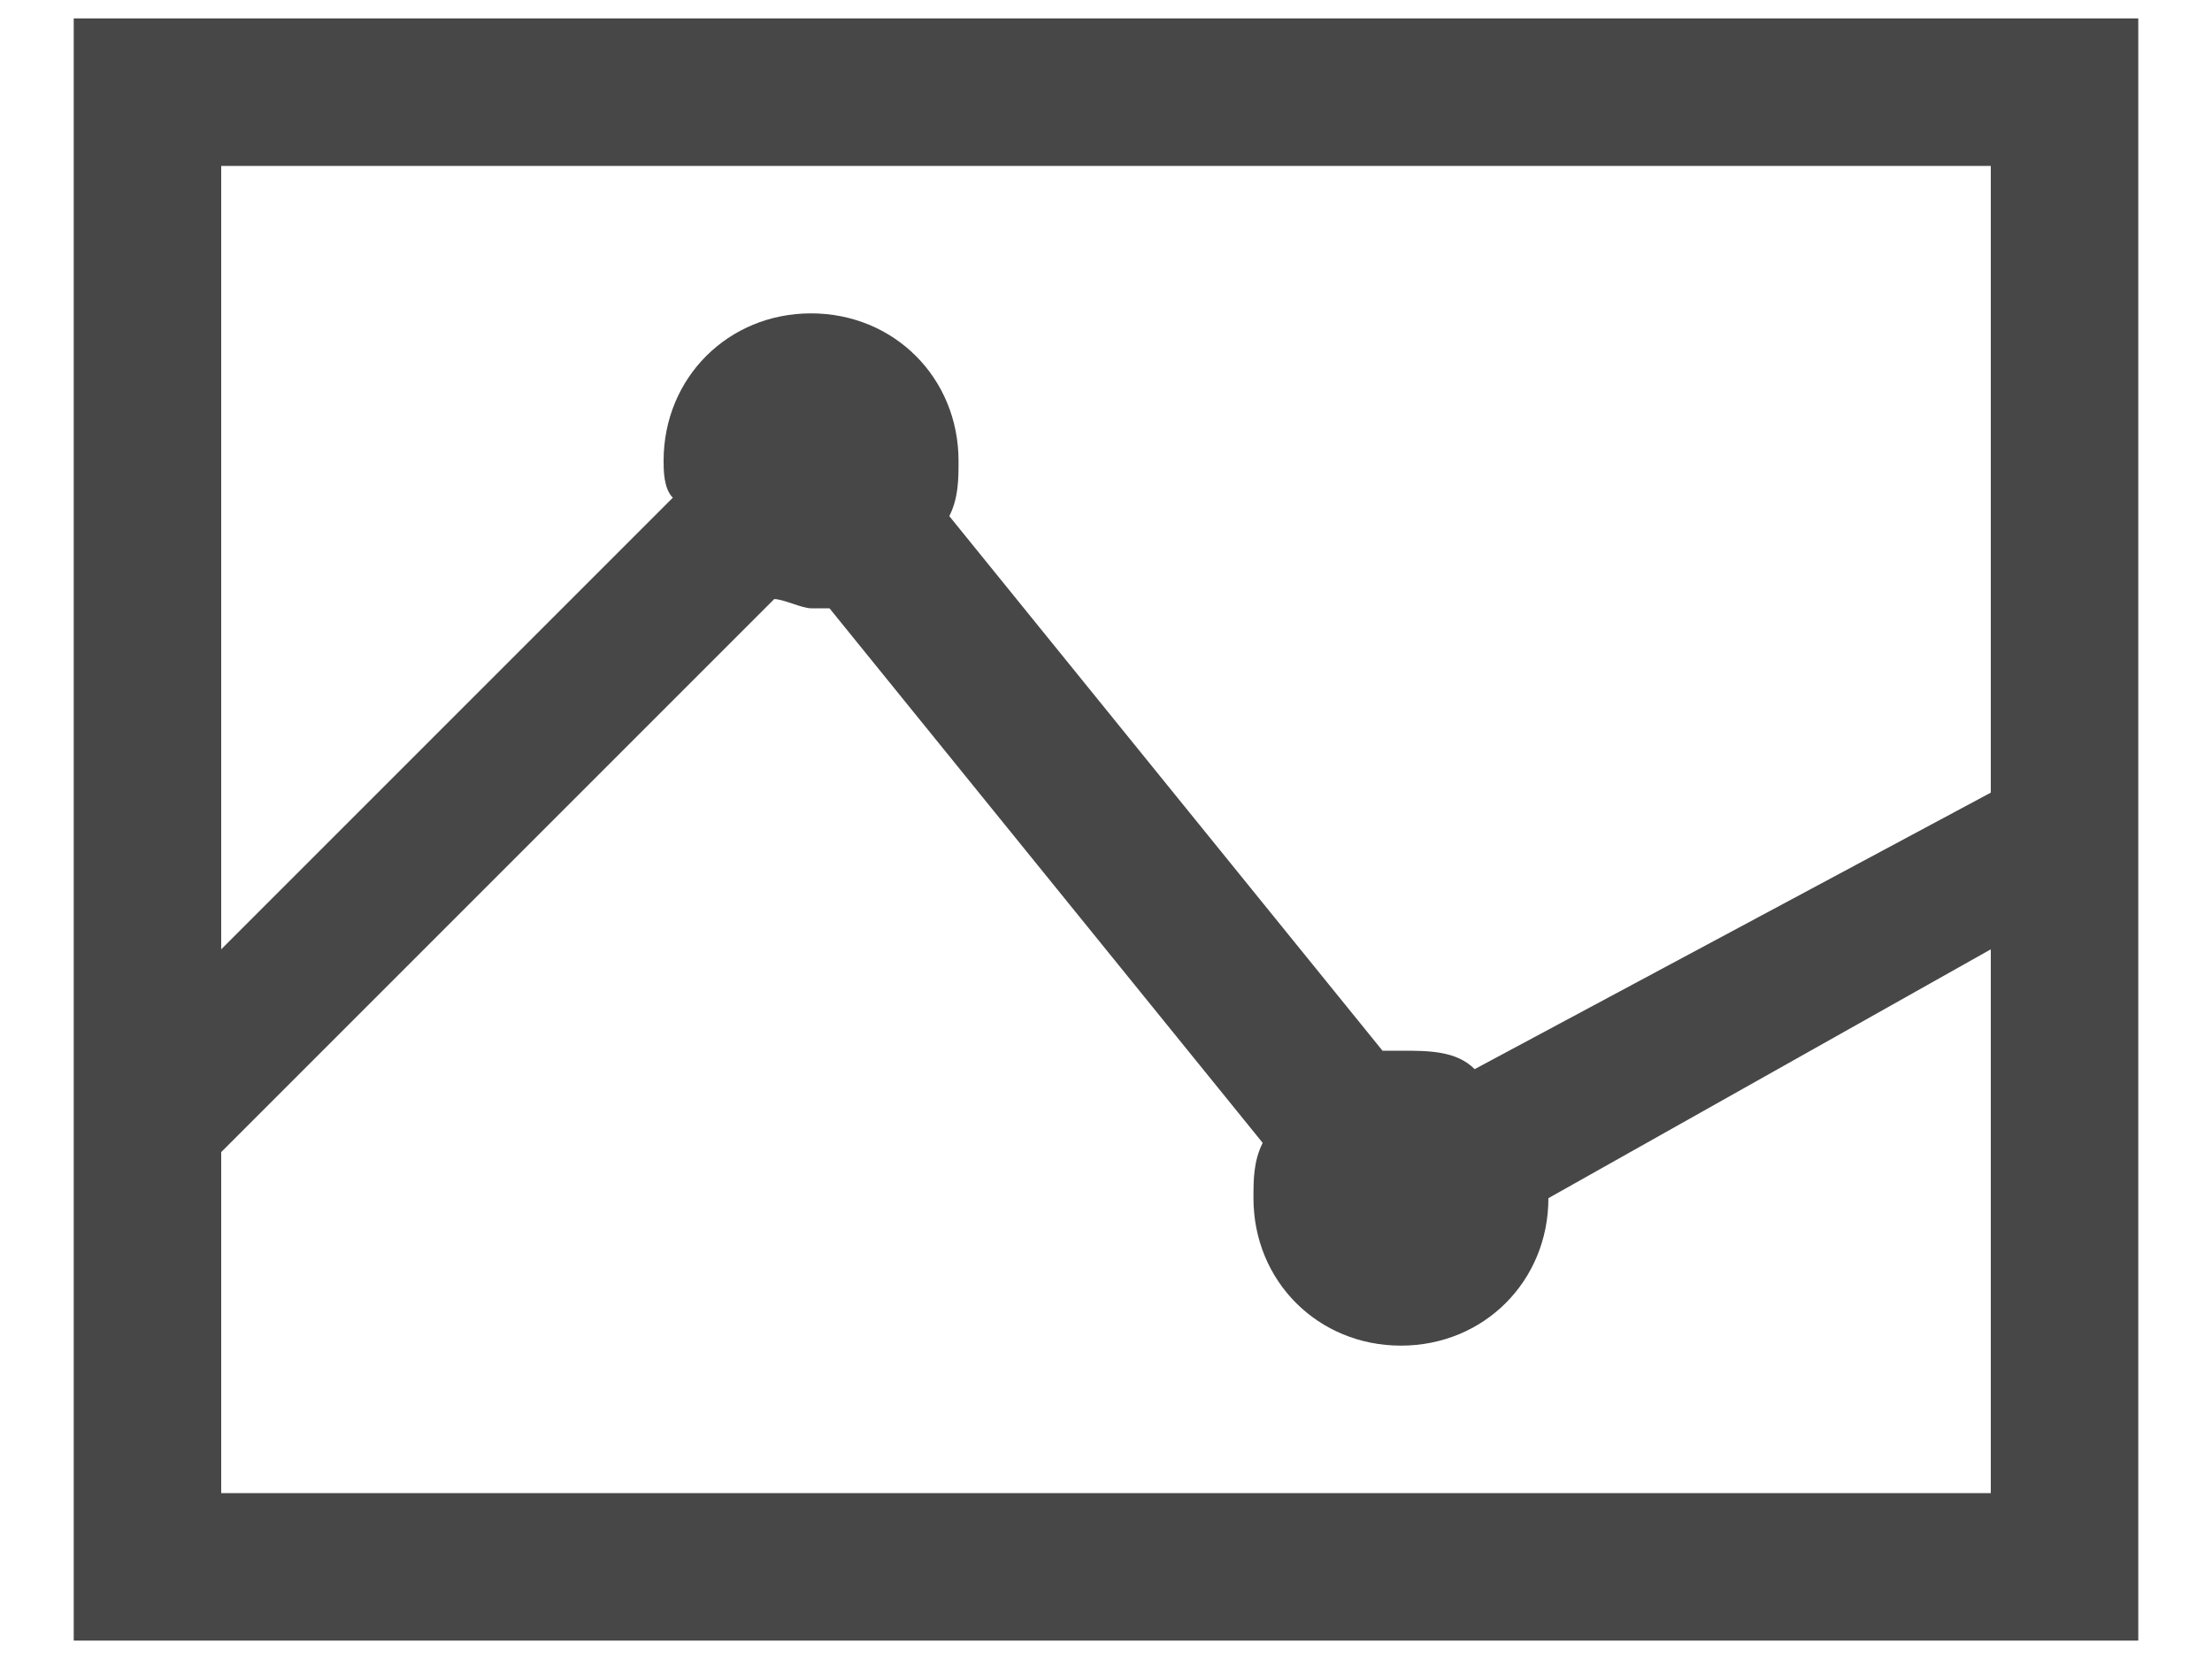<?xml version="1.0" encoding="UTF-8"?>
<svg width="24px" height="18px" viewBox="0 0 24 18" version="1.1" xmlns="http://www.w3.org/2000/svg" xmlns:xlink="http://www.w3.org/1999/xlink">
    <!-- Generator: Sketch 58 (84663) - https://sketch.com -->
    <title>Line/13_Calculate/Chart-line</title>
    <desc>Created with Sketch.</desc>
    <defs>
        <path d="M0.8,3.2 L0.8,20.8 L23.2,20.8 L23.2,3.2 L0.8,3.2 Z M21.6,4.8 L21.6,11.6 L16,14.6 C15.8,14.4 15.5,14.4 15.2,14.4 C15.1,14.4 15,14.4 15,14.4 L10.3,8.6 C10.4,8.4 10.4,8.2 10.4,8 C10.4,7.1 9.7,6.4 8.8,6.4 C7.9,6.4 7.2,7.1 7.2,8 C7.2,8.1 7.2,8.3 7.3,8.4 L2.4,13.3 L2.4,4.8 L21.6,4.8 Z M21.6,13.3 L21.6,19.2 L2.4,19.2 L2.4,15.5 L8.4,9.5 C8.5,9.5 8.7,9.6 8.8,9.6 C8.9,9.6 9,9.6 9,9.6 L13.7,15.4 C13.6,15.6 13.6,15.8 13.6,16 C13.6,16.9 14.3,17.6 15.2,17.6 C16.1,17.6 16.8,16.9 16.8,16 L21.6,13.3 Z" id="path-1"></path>
    </defs>
    <g id="6.-Design-Guidelines" stroke="none" stroke-width="1" fill="none" fill-rule="evenodd">
        <g id="2.-Iconography" transform="translate(-667, -1820)">
            <g id="Line" transform="translate(503, 78)">
                <g id="Line/1300-calculate/line-Chart-line" transform="translate(164, 1739)">
                    <mask id="mask-2" fill="white">
                        <use xlink:href="#path-1"></use>
                    </mask>
                    <use id="icon-color" fill="#474747" fill-rule="evenodd" xlink:href="#path-1"></use>
                </g>
            </g>
        </g>
    </g>
</svg>